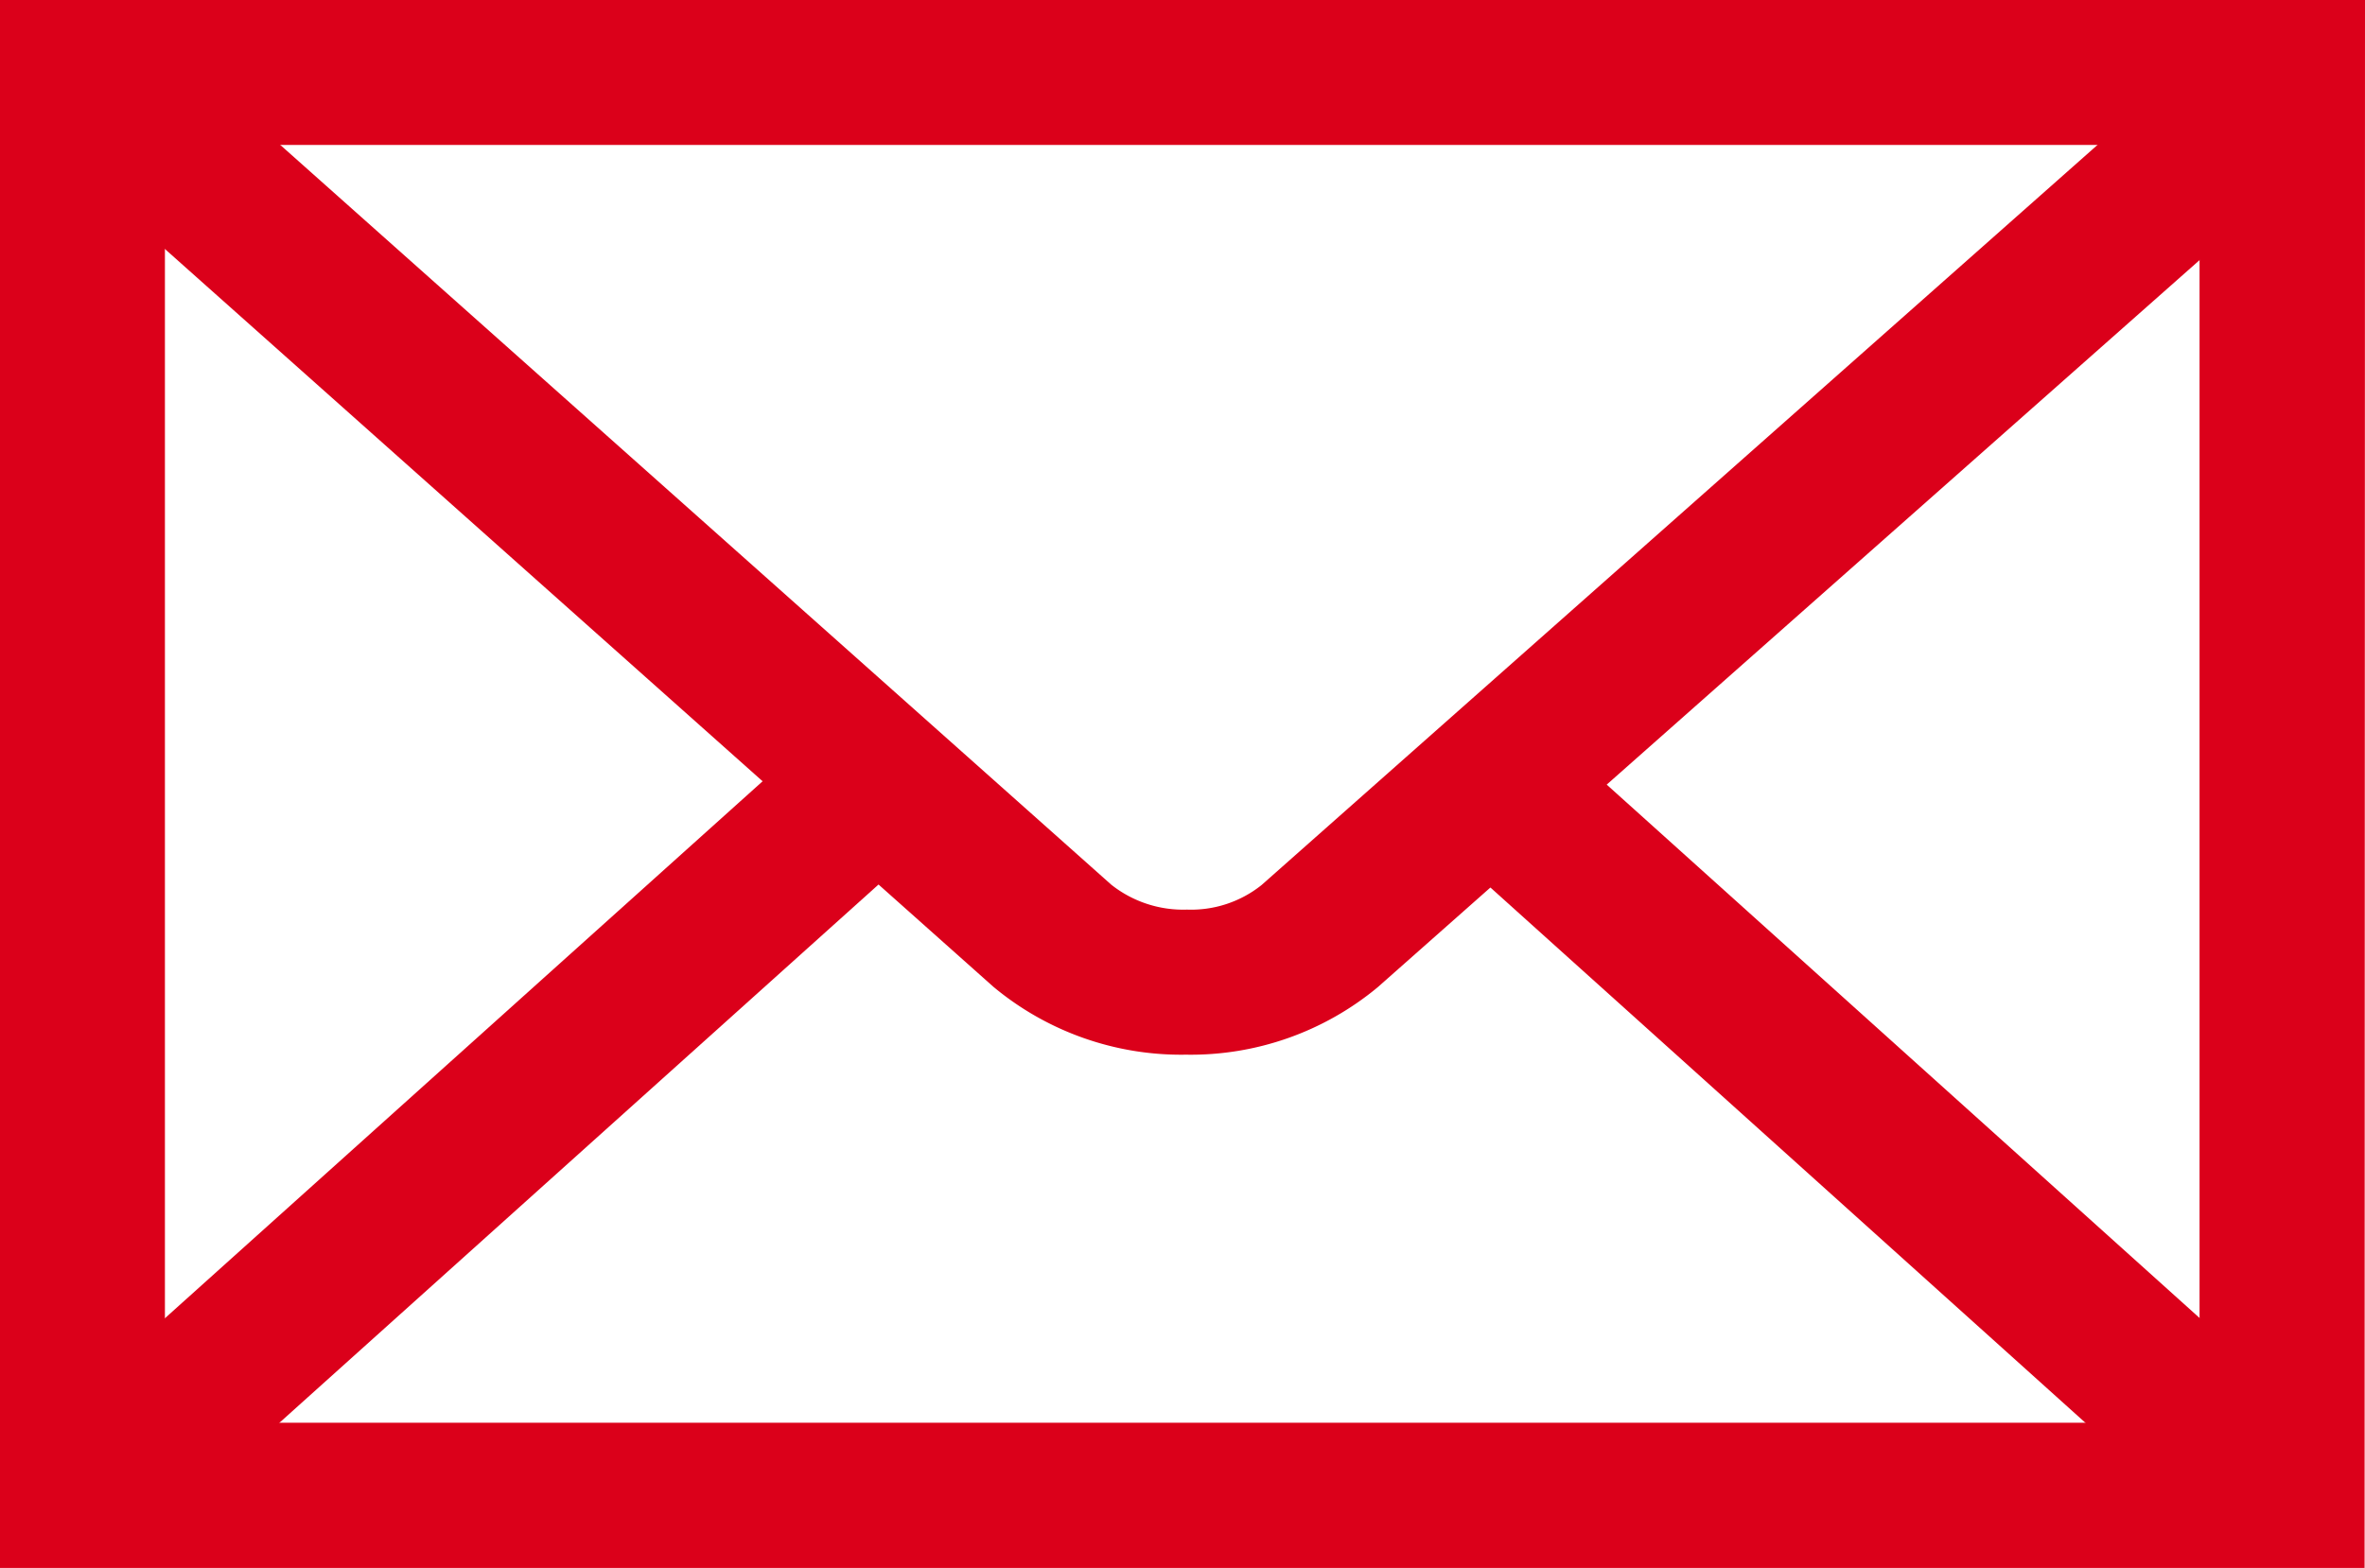 <svg id="Layer_1" data-name="Layer 1" xmlns="http://www.w3.org/2000/svg" xmlns:xlink="http://www.w3.org/1999/xlink" width="22.572" height="14.966" viewBox="0 0 22.572 14.966"><defs><style>.cls-1{fill:none;}.cls-2{clip-path:url(#clip-path);}.cls-3{fill:#db001a;}</style><clipPath id="clip-path" transform="translate(0 -0.031)"><rect class="cls-1" y="0.031" width="22.568" height="14.966"/></clipPath></defs><g class="cls-2"><path class="cls-3" d="M22.568,15H0V.031H22.572ZM1.574,13.614H20.993V1.415H1.574Z" transform="translate(0 -0.031)"/></g><g class="cls-2"><path class="cls-3" d="M11.319,10.1A2.8,2.8,0,0,1,9.48,9.451L.423,1.383,1.548.411l9.058,8.066a1.105,1.105,0,0,0,.723.238,1.077,1.077,0,0,0,.711-.234L21.082.473l1.115.976L13.148,9.457A2.792,2.792,0,0,1,11.319,10.1Z" transform="translate(0 -0.031)"/></g><g class="cls-2"><polygon class="cls-3" points="0.732 13.342 7.671 7.106 8.796 8.075 1.857 14.311 0.732 13.342"/></g><g class="cls-2"><polygon class="cls-3" points="13.879 8.162 15.005 7.194 21.758 13.271 20.632 14.239 13.879 8.162"/></g></svg>